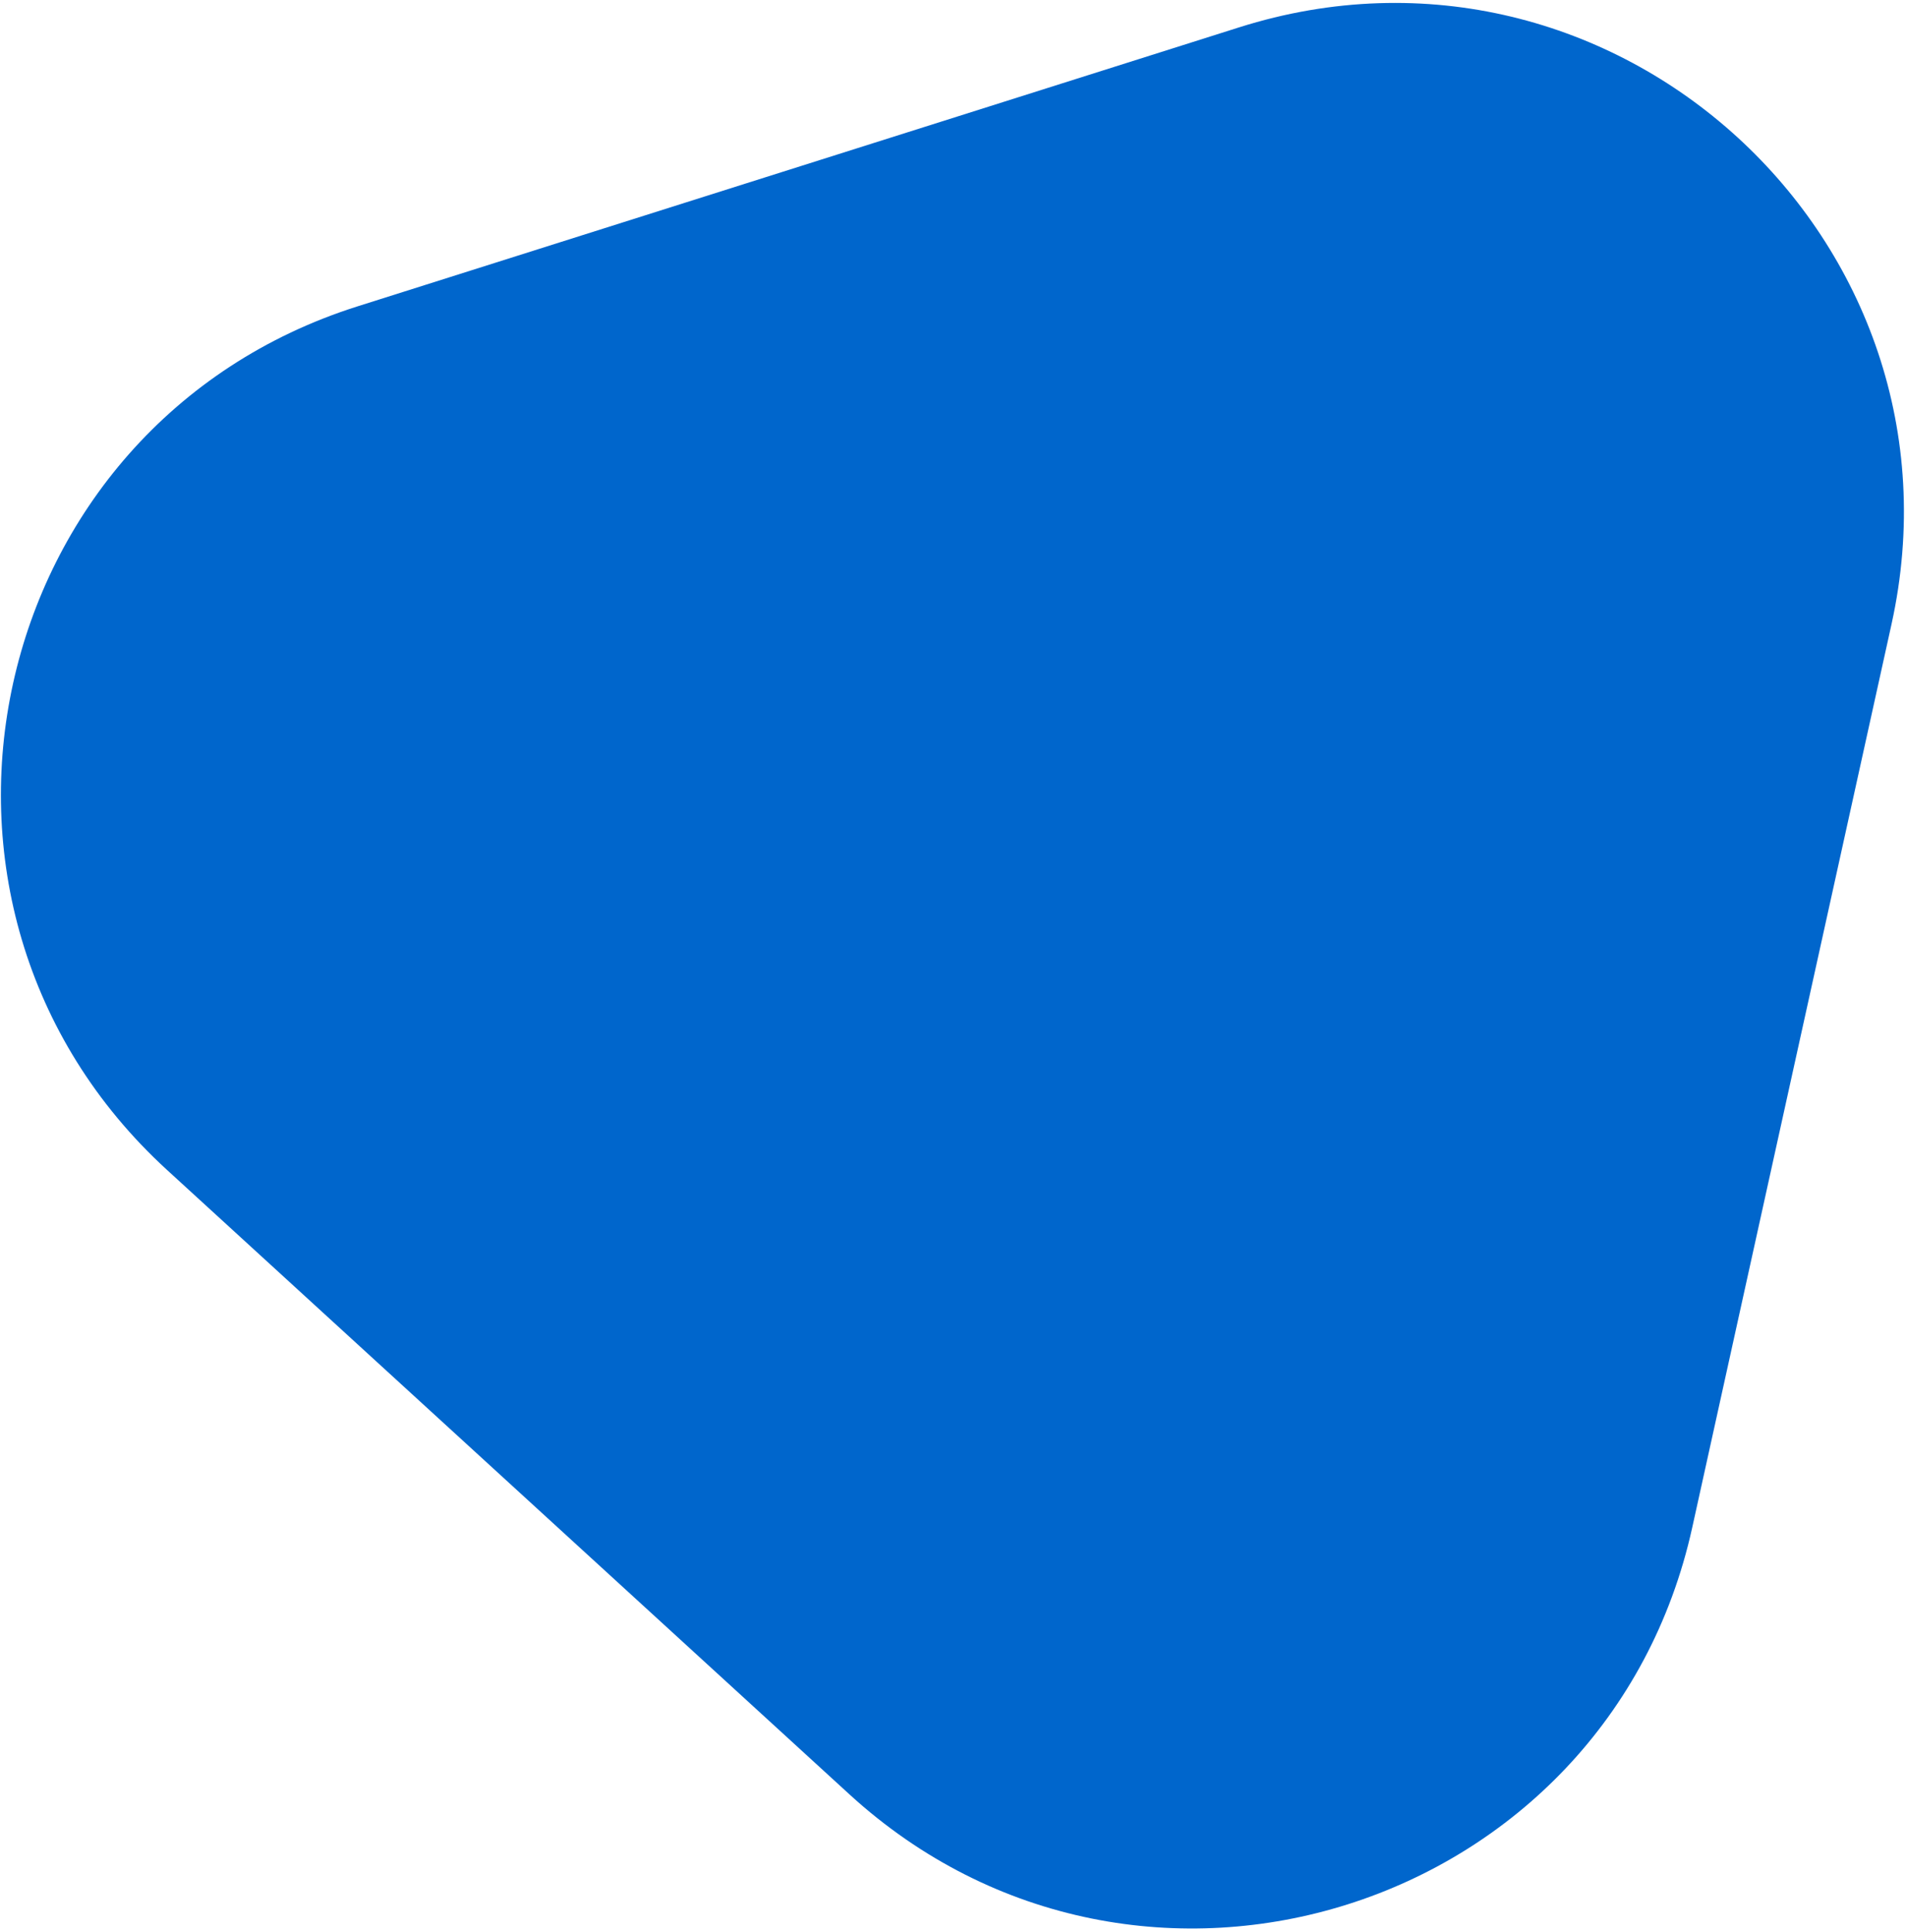<svg width="534" height="541" viewBox="0 0 534 541" fill="none" xmlns="http://www.w3.org/2000/svg">
<g style="mix-blend-mode:hard-light">
<path d="M347.17 7.659C452.125 -25.542 553.664 67.325 529.939 174.819L474.11 427.777C450.385 535.272 319.191 576.773 237.961 502.479L46.807 327.651C-34.423 253.358 -4.767 118.99 100.188 85.789L347.17 7.659Z" fill="#0066CC"/>
</g>
</svg>
